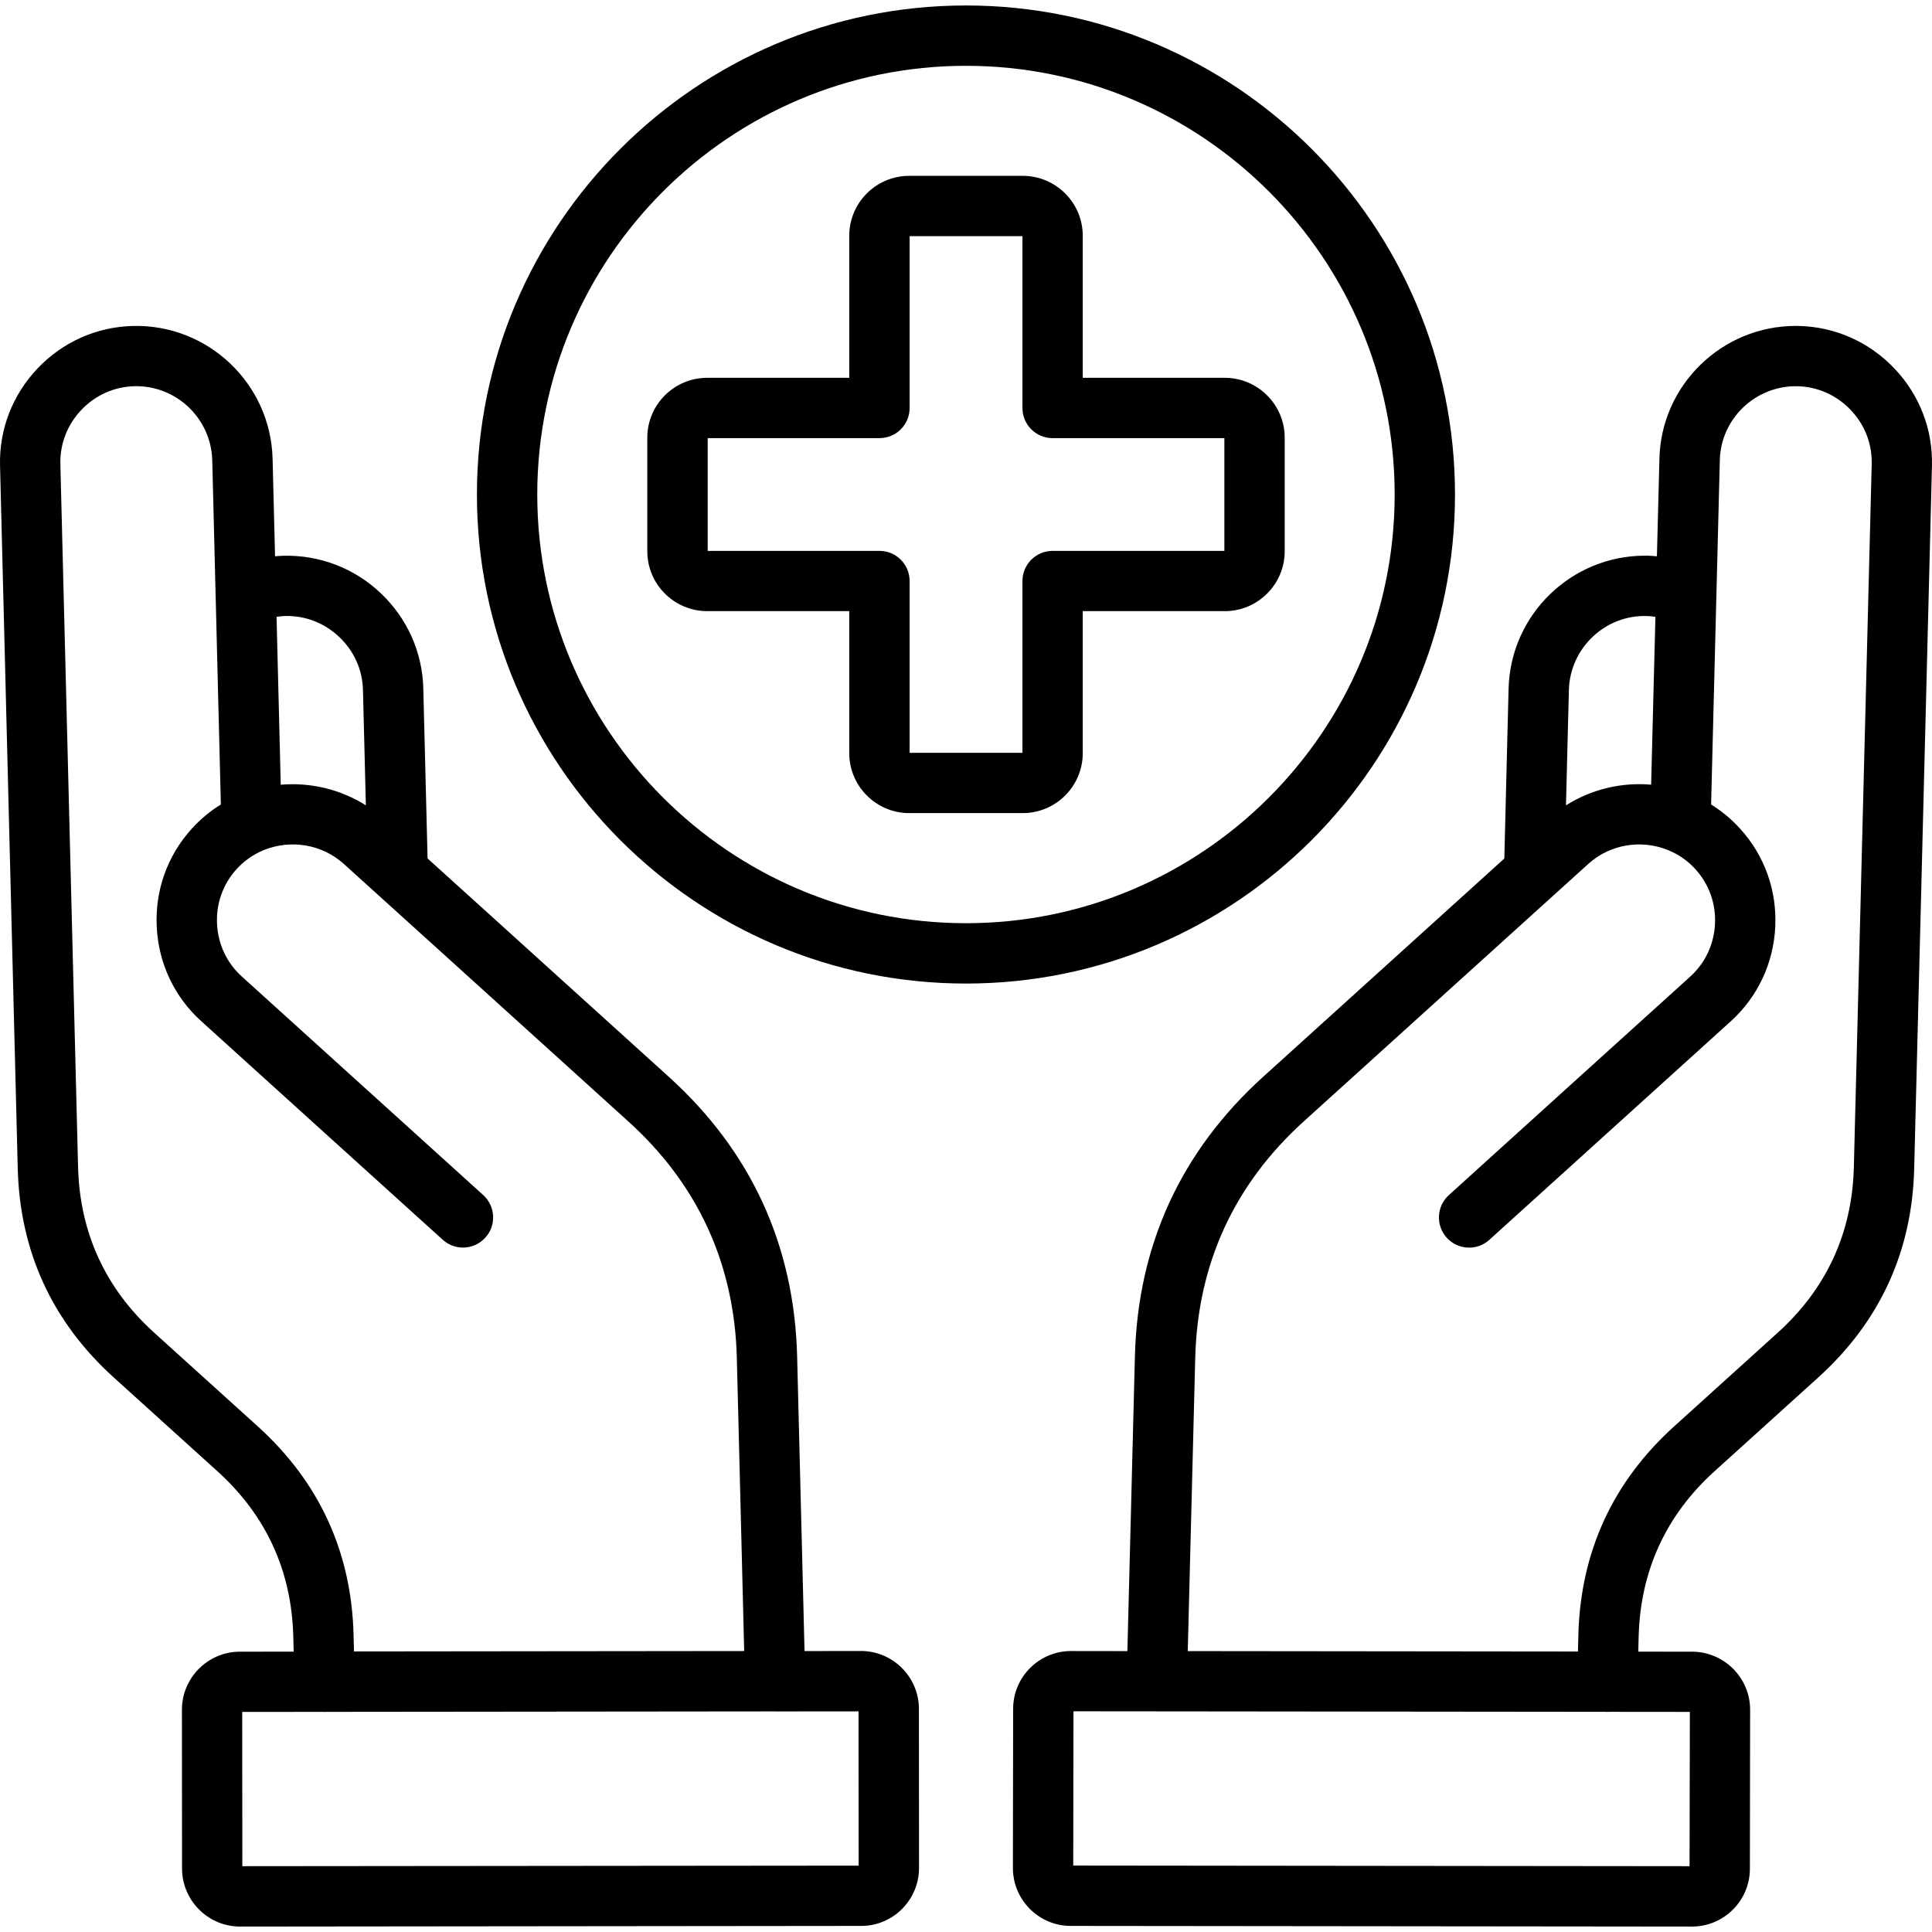 <svg id="Layer_1" enable-background="new 0 0 512 512" viewBox="0 0 512 512" xmlns="http://www.w3.org/2000/svg"><path d="m228.14 437.53-14.93.02-1.96-78.05c-.74-29.45-12.19-54.4-34.03-74.15-17.21-15.6-34.44-31.19-51.66-46.77l-12.25-11.08-1.13-45.01c-.23-9.61-4.22-18.57-11.23-25.24-7-6.66-16.16-10.19-25.84-9.97-.75.02-1.49.08-2.22.14l-.65-25.84c-.51-19.88-17.07-35.68-37.03-35.2-9.62.25-18.58 4.24-25.25 11.25-6.66 7.01-10.2 16.16-9.95 25.77l4.69 186.27c.57 21.95 9.1 40.55 25.36 55.3l27.55 24.92c12.91 11.68 19.68 26.42 20.11 43.83l.1 3.98-14.33.01c-8.43.06-15.28 6.95-15.28 15.37l.03 42.2c.06 8.42 6.95 15.28 15.37 15.28l164.64-.17c8.44 0 15.3-6.9 15.3-15.37l-.03-42.14c-.01-8.47-6.9-15.35-15.38-15.35zm-152.59-274.28c5.38-.13 10.46 1.85 14.38 5.58 3.91 3.72 6.14 8.7 6.26 14.04l.77 30.55c-6.72-4.24-14.68-6.14-22.56-5.46l-1.11-44.5c.75-.11 1.5-.19 2.26-.21zm18.15 270.06c-.54-21.94-9.07-40.54-25.36-55.28l-27.54-24.91c-12.89-11.69-19.66-26.45-20.11-43.86l-4.69-186.27c-.14-5.34 1.83-10.43 5.55-14.35s8.72-6.15 14.05-6.29c11.07-.29 20.36 8.54 20.65 19.62l2.28 91.23c-2.84 1.75-5.42 3.9-7.73 6.44-6.46 7.13-9.75 16.37-9.26 26.03.48 9.66 4.68 18.53 11.81 24.97 10.27 9.3 20.55 18.61 30.83 27.91l33.15 30c1.53 1.39 3.45 2.07 5.36 2.07 2.18 0 4.35-.89 5.93-2.63 2.96-3.27 2.71-8.33-.56-11.29-11.04-10-22.1-20-33.15-30.01-10.28-9.3-20.56-18.6-30.83-27.91-3.96-3.58-6.29-8.52-6.56-13.91s1.56-10.54 5.13-14.49c2.01-2.21 4.4-3.91 7.1-5.03.04-.02.07-.04.11-.05 7.21-2.95 15.53-1.53 21.25 3.64l23.72 21.46c17.22 15.58 34.44 31.17 51.66 46.77 18.47 16.7 28.15 37.8 28.78 62.7l1.95 77.67-103.41.11zm-29.48 61.25-.03-40.88 21.36-.02c.15.01.31.02.46.02h.21c.09 0 .18-.02.28-.02l118.8-.12c.04 0 .07.01.11.01h.2.04l21.87-.02.03 40.88zm437.8-396.93c-6.67-7.01-15.63-11-25.25-11.25-.29-.01-.58-.01-.87-.01-19.54 0-35.67 15.62-36.14 35.21l-.66 25.84c-.76-.07-1.53-.12-2.3-.15-.29-.01-.58-.01-.88-.01-19.51 0-35.63 15.62-36.13 35.21l-1.13 45.05c-21.3 19.27-42.59 38.53-63.9 57.83-21.83 19.76-33.27 44.71-34 74.15l-1.99 78.06-14.94-.02c-8.46 0-15.34 6.88-15.34 15.33l-.06 42.16c0 8.47 6.88 15.36 15.33 15.36l164.64.17c8.46 0 15.34-6.88 15.34-15.33l.06-42.16c0-8.41-6.85-15.3-15.33-15.36l-14.31-.01.1-3.97c.45-17.42 7.22-32.17 20.1-43.83l27.56-24.92c16.29-14.77 24.82-33.37 25.36-55.3l4.71-186.26c.24-9.63-3.3-18.78-9.97-25.79zm-65.66 65.62c.79.02 1.57.11 2.34.21l-1.13 44.49c-7.89-.69-15.85 1.22-22.57 5.48l.77-30.55c.29-11.09 9.53-19.91 20.59-19.63zm11.39 331.31-163.33-.17.06-40.88 21.84.02h.04.1l119.02.12c.09.01.18.02.28.02h.21c.16 0 .31-.01.47-.02l21.39.02zm43.54-185.3c-.43 17.39-7.19 32.14-20.1 43.85l-27.55 24.92c-16.26 14.71-24.79 33.3-25.36 55.27l-.11 4.37-103.4-.11 1.98-77.67c.62-24.9 10.3-45.99 28.75-62.7 25.14-22.76 50.26-45.49 75.41-68.24 5.71-5.18 14.03-6.6 21.23-3.63l.12.06c2.7 1.11 5.08 2.79 7.08 5.01 3.58 3.95 5.41 9.08 5.15 14.47-.26 5.4-2.59 10.35-6.55 13.94-21.35 19.3-42.66 38.61-63.98 57.92-3.27 2.96-3.52 8.02-.56 11.29 1.58 1.74 3.75 2.63 5.93 2.63 1.91 0 3.83-.68 5.36-2.07 21.31-19.3 42.63-38.61 63.98-57.91 7.13-6.46 11.32-15.35 11.79-25.02.47-9.65-2.83-18.89-9.26-25.97-2.29-2.54-4.89-4.7-7.74-6.47l2.31-91.23c.26-11.08 9.53-19.87 20.63-19.61 5.34.14 10.33 2.37 14.06 6.29s5.7 9.01 5.56 14.35zm-105.7-178.21c0-71.46-58.14-129.6-129.6-129.6s-129.6 58.14-129.6 129.6 58.14 129.6 129.6 129.6 129.6-58.14 129.6-129.6zm-129.6 113.61c-62.65 0-113.61-50.97-113.61-113.61 0-62.65 50.97-113.61 113.61-113.61s113.61 50.96 113.61 113.61c0 62.64-50.97 113.61-113.61 113.61zm68.57-144.54h-37.62v-37.64c0-8.75-7.13-15.88-15.9-15.88h-30.08c-8.77 0-15.9 7.12-15.9 15.88v37.64h-37.62c-8.77 0-15.9 7.12-15.9 15.87v30.1c0 8.75 7.13 15.87 15.9 15.87h37.62v37.62c0 8.77 7.13 15.9 15.9 15.9h30.08c8.77 0 15.9-7.13 15.9-15.9v-37.62h37.62c8.77 0 15.9-7.12 15.9-15.87v-30.09c0-8.76-7.14-15.88-15.9-15.88zm-.09 45.87h-45.52c-4.42 0-7.99 3.58-7.99 7.99v45.52h-29.9v-45.52c0-4.42-3.58-7.99-7.99-7.99h-45.52v-29.88h45.52c4.42 0 7.99-3.58 7.99-7.99v-45.53l29.9-.01v45.54c0 4.42 3.58 7.99 7.99 7.99l45.52-.01z"/></svg>